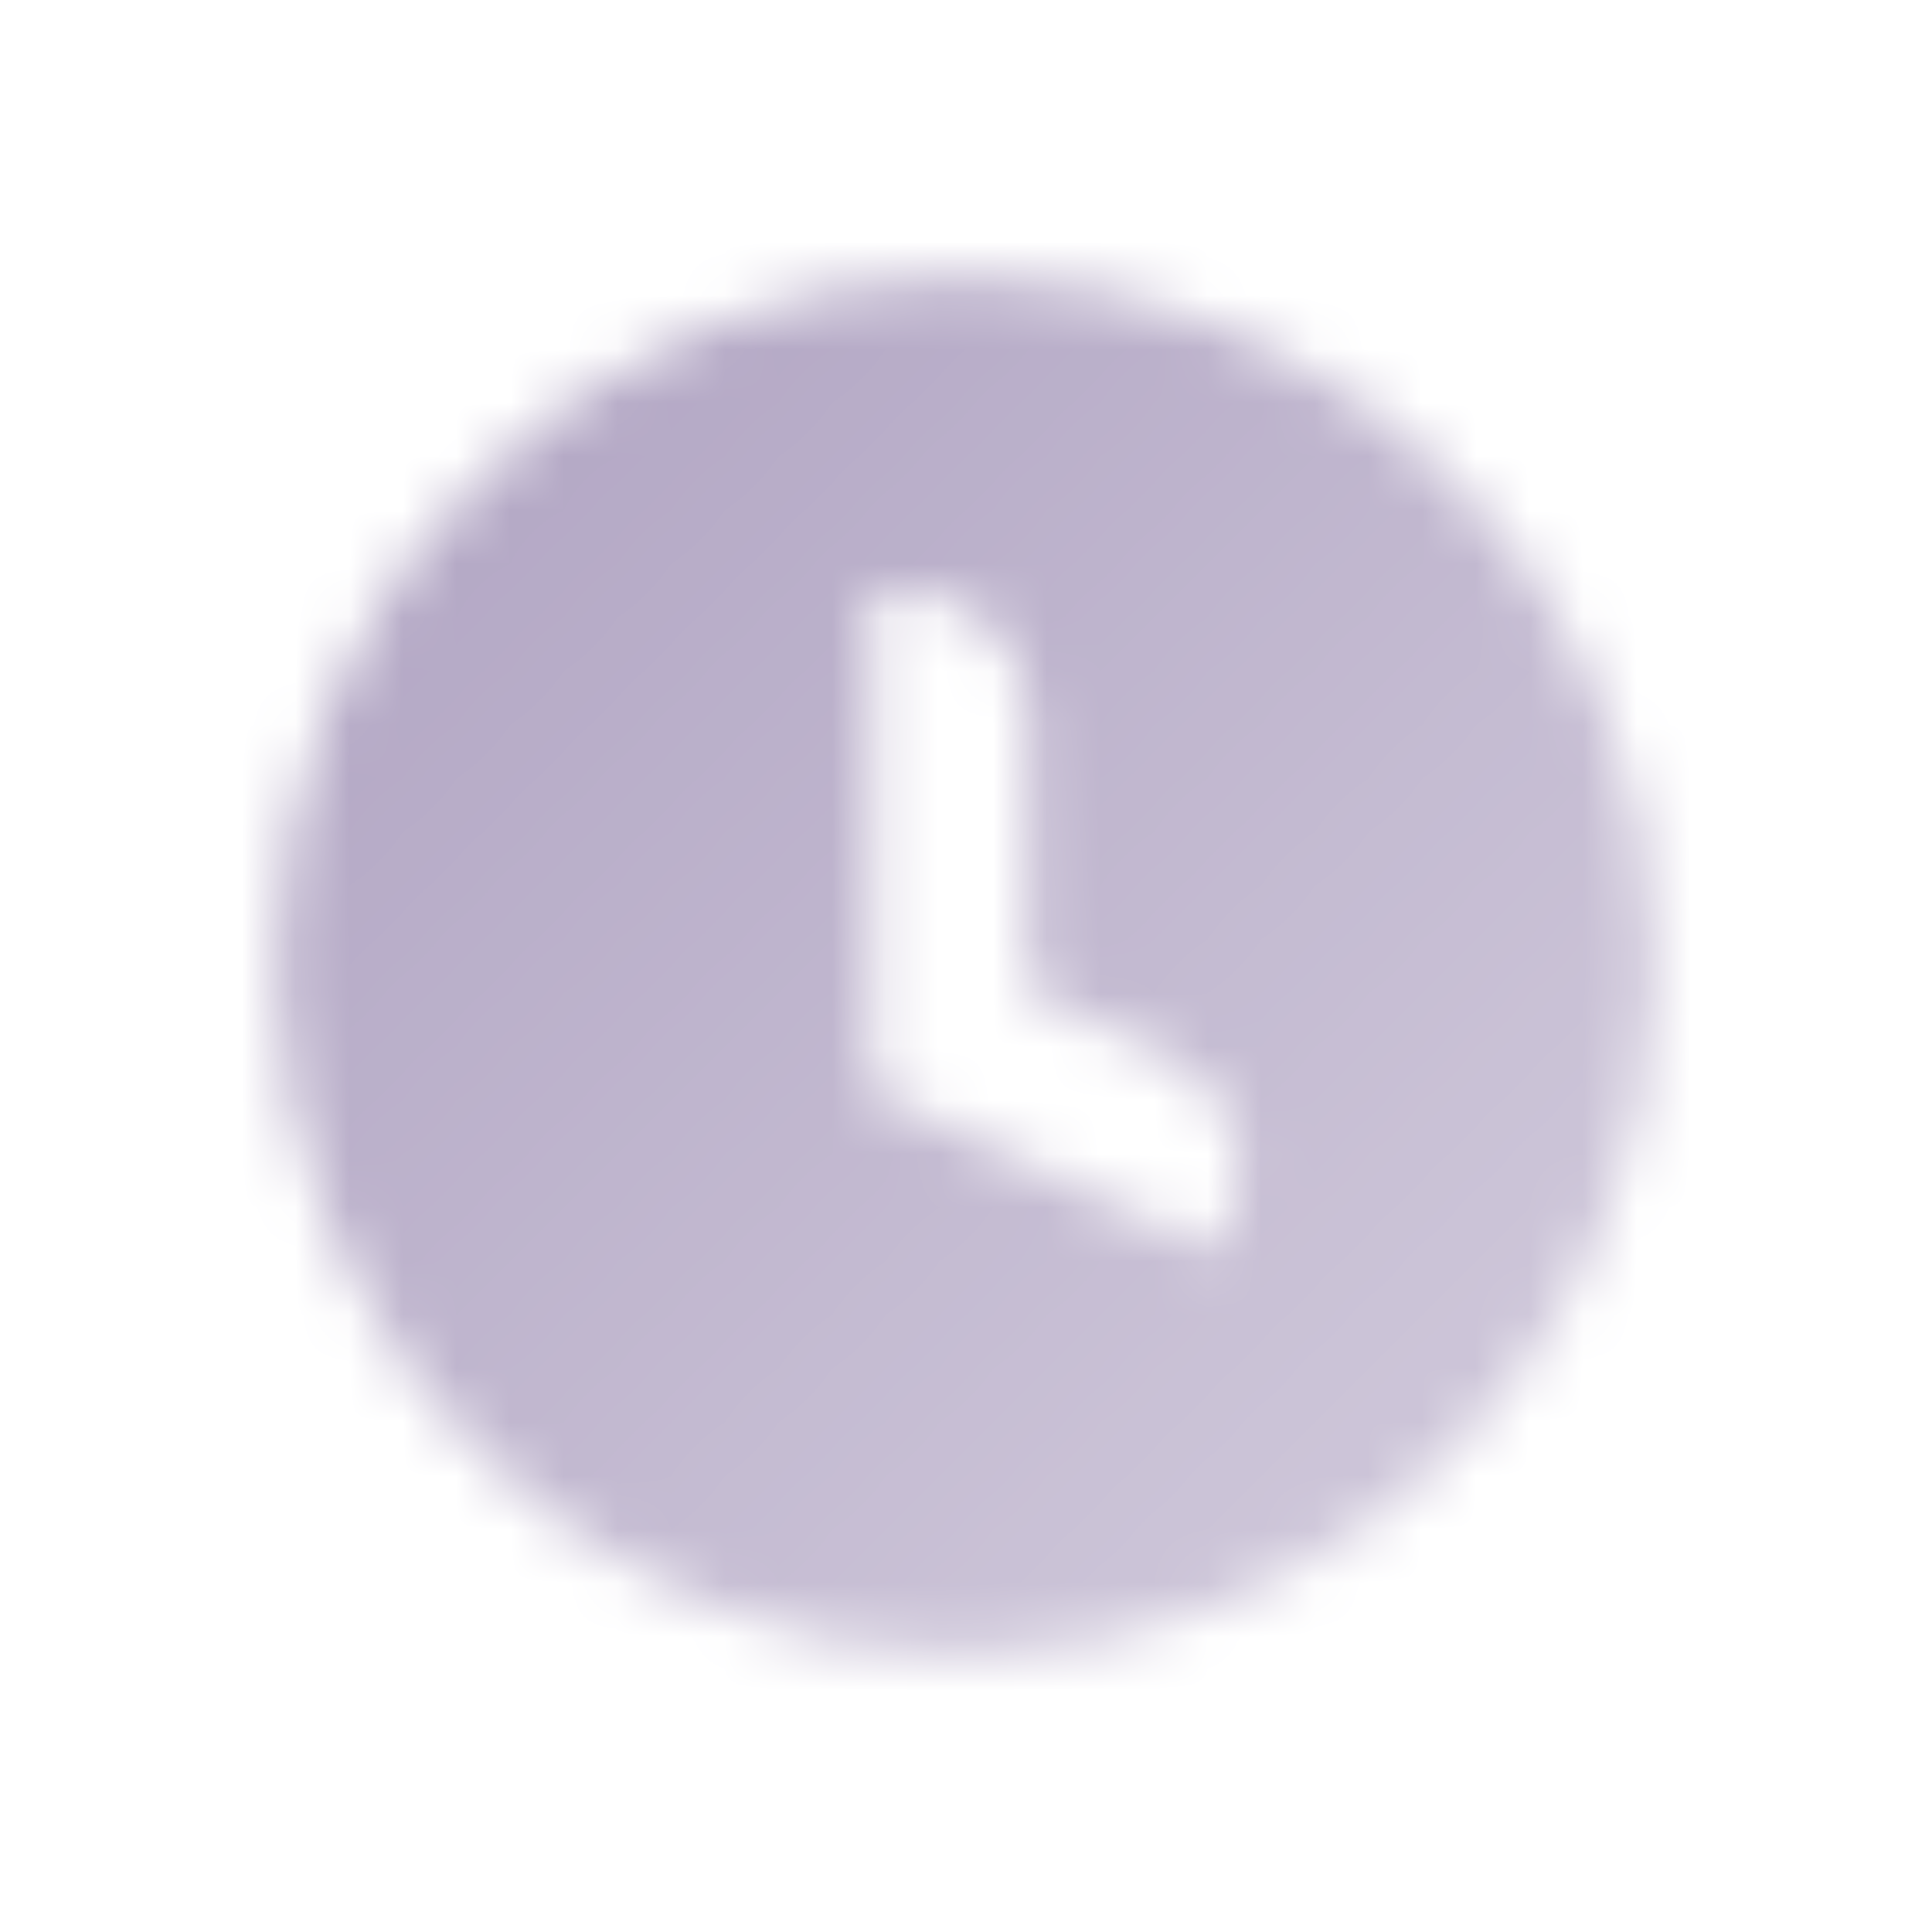 <svg width="36" height="36" viewBox="0 0 36 36" fill="none" xmlns="http://www.w3.org/2000/svg">
<mask id="mask0_1409_660" style="mask-type:alpha" maskUnits="userSpaceOnUse" x="5" y="5" width="26" height="26">
<path fill-rule="evenodd" clip-rule="evenodd" d="M5.164 17.997C5.164 10.91 10.91 5.164 17.997 5.164C25.085 5.164 30.831 10.91 30.831 17.997C30.831 25.085 25.085 30.831 17.997 30.831C10.91 30.831 5.164 25.085 5.164 17.997ZM16.247 10.997H16.831C18.119 10.997 19.164 12.042 19.164 13.331V18.473L21.754 19.68C22.922 20.225 23.428 21.613 22.883 22.781L22.636 23.31L16.247 20.331L16.247 20.331V10.997Z" fill="url(#paint0_linear_1409_660)"/>
</mask>
<g mask="url(#mask0_1409_660)">
<rect x="4" y="4" width="28" height="28" fill="#B1A5C3"/>
</g>
<defs>
<linearGradient id="paint0_linear_1409_660" x1="9.831" y1="9.831" x2="26.164" y2="26.164" gradientUnits="userSpaceOnUse">
<stop stop-opacity="0.95"/>
<stop offset="1" stop-opacity="0.65"/>
</linearGradient>
</defs>
</svg>

